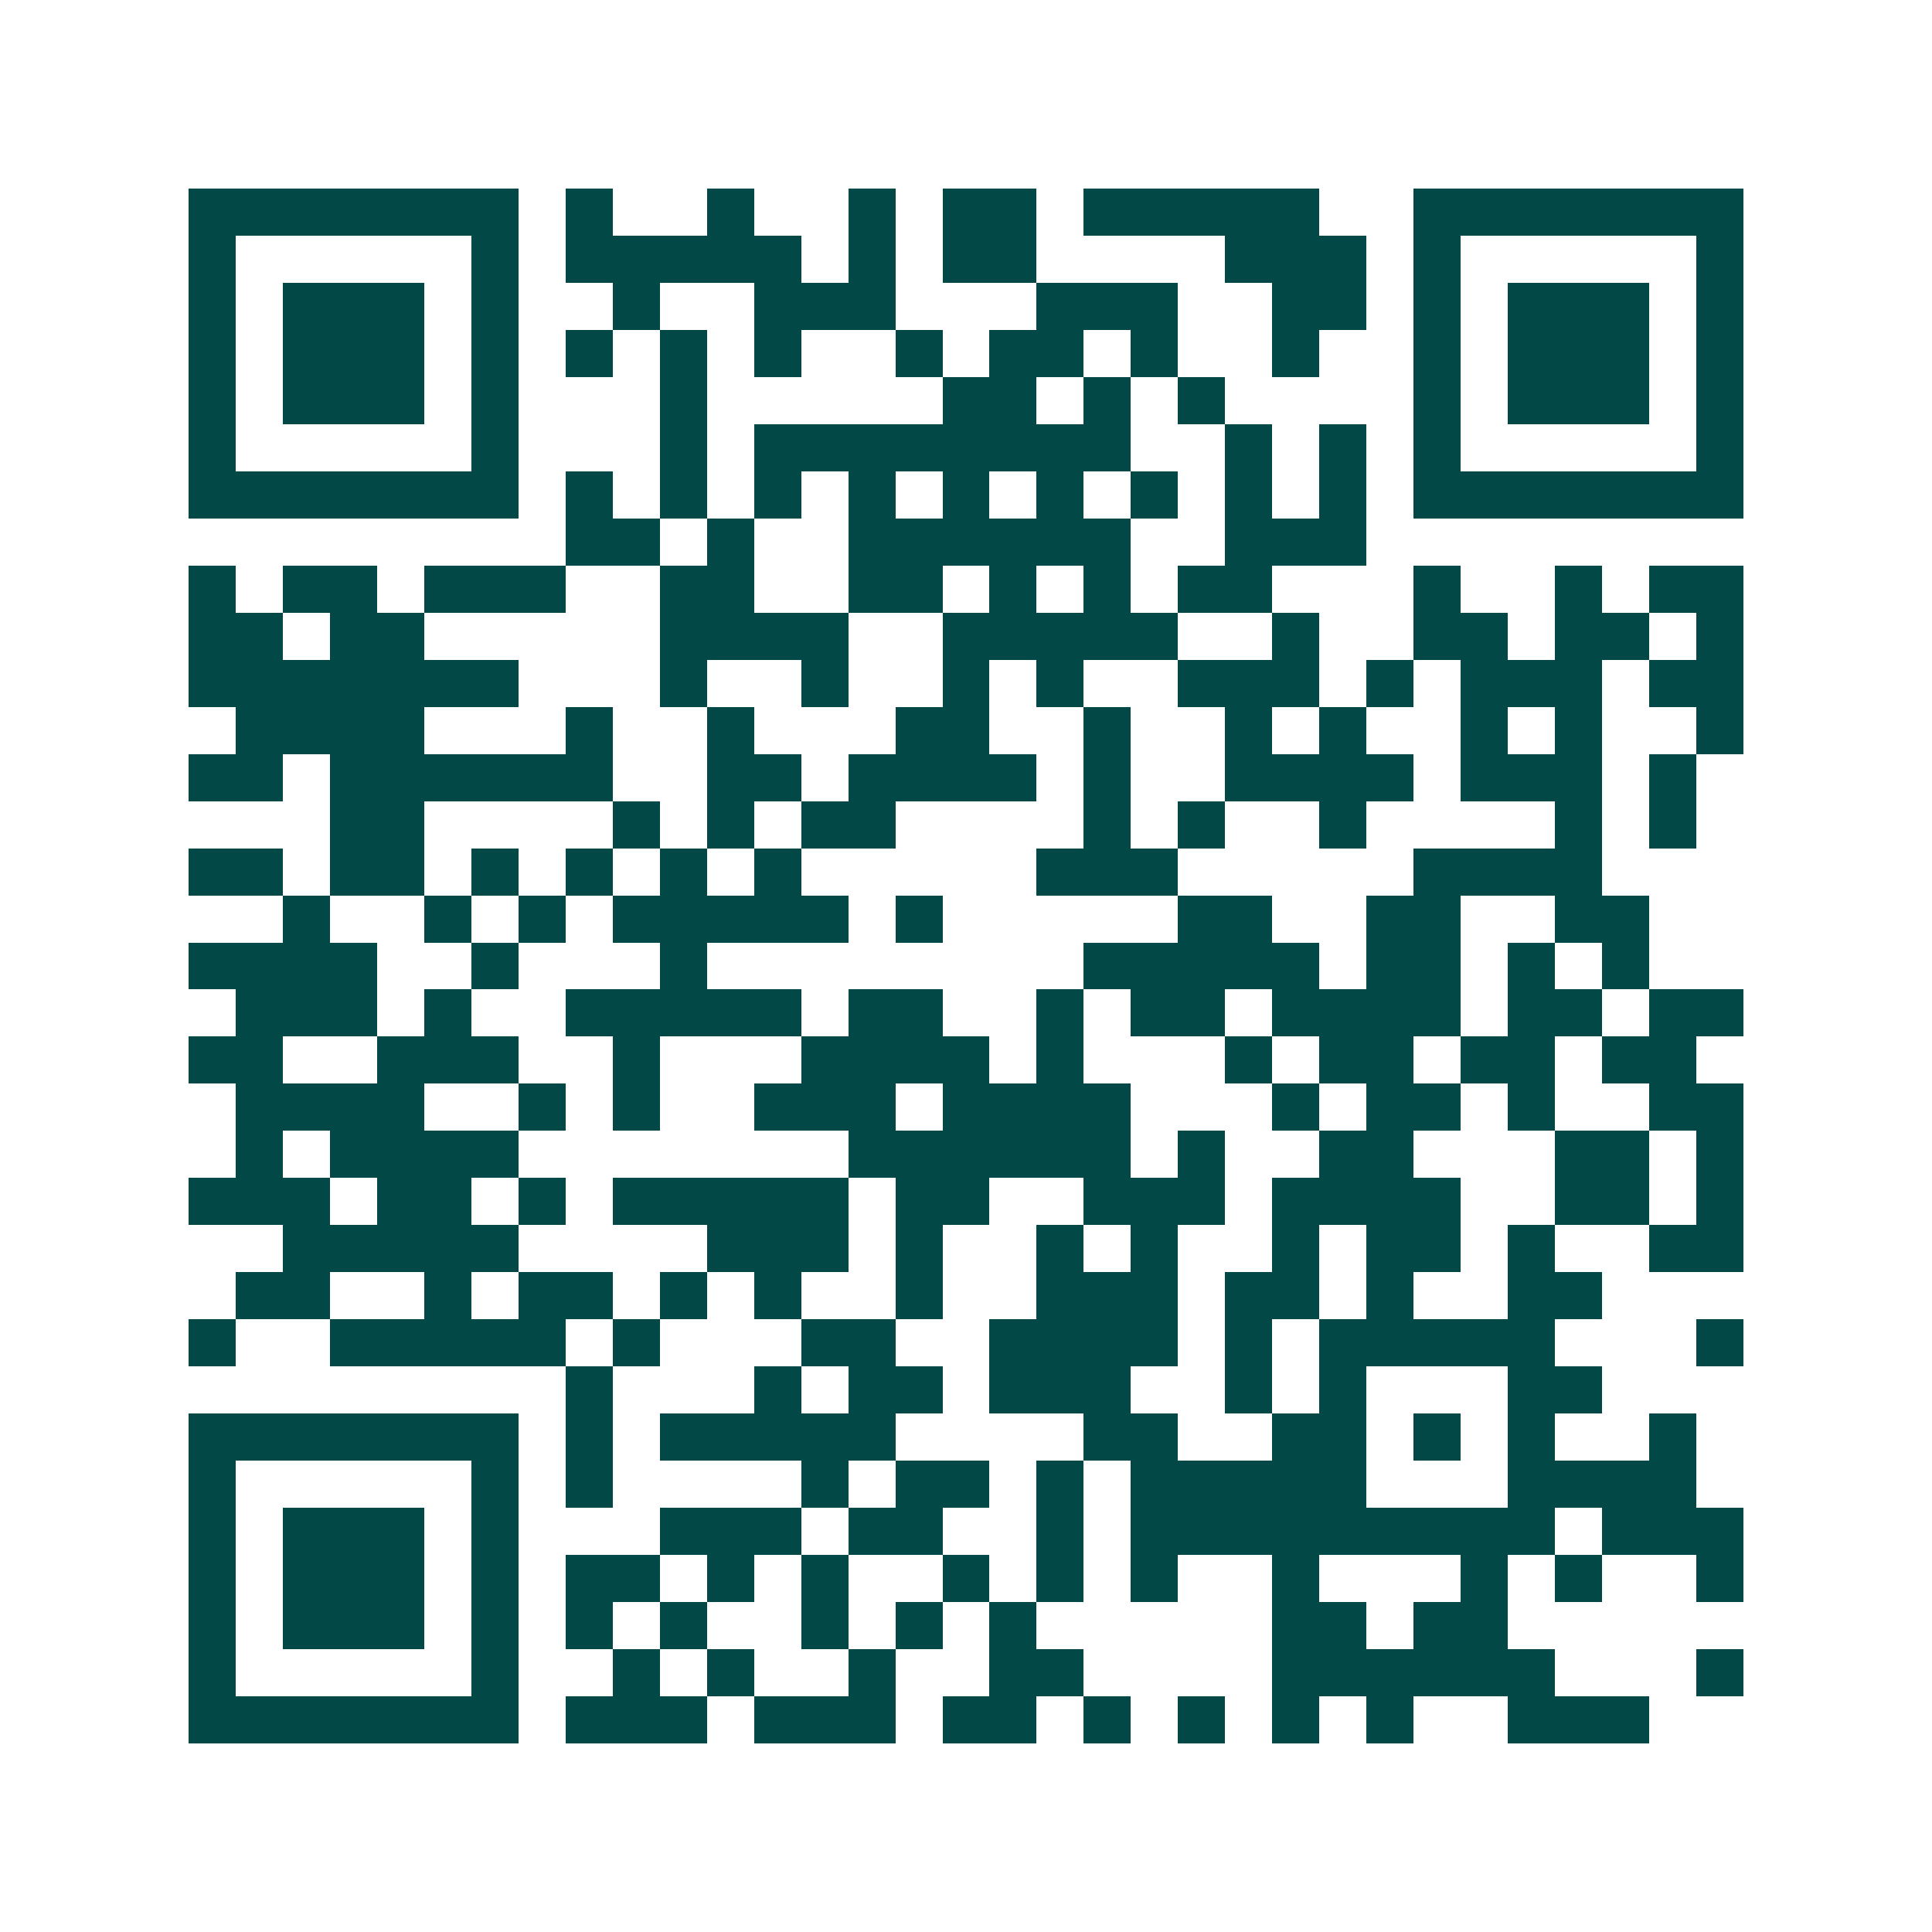 <svg xmlns="http://www.w3.org/2000/svg" width="200" height="200" viewBox="0 0 41 41" shape-rendering="crispEdges"><path fill="#ffffff" d="M0 0h41v41H0z"/><path stroke="#014847" d="M4 4.5h7m1 0h1m2 0h1m2 0h1m1 0h2m1 0h5m2 0h7M4 5.5h1m5 0h1m1 0h5m1 0h1m1 0h2m4 0h3m1 0h1m5 0h1M4 6.5h1m1 0h3m1 0h1m2 0h1m2 0h3m3 0h3m2 0h2m1 0h1m1 0h3m1 0h1M4 7.5h1m1 0h3m1 0h1m1 0h1m1 0h1m1 0h1m2 0h1m1 0h2m1 0h1m2 0h1m2 0h1m1 0h3m1 0h1M4 8.5h1m1 0h3m1 0h1m3 0h1m5 0h2m1 0h1m1 0h1m4 0h1m1 0h3m1 0h1M4 9.5h1m5 0h1m3 0h1m1 0h8m2 0h1m1 0h1m1 0h1m5 0h1M4 10.5h7m1 0h1m1 0h1m1 0h1m1 0h1m1 0h1m1 0h1m1 0h1m1 0h1m1 0h1m1 0h7M12 11.5h2m1 0h1m2 0h6m2 0h3M4 12.5h1m1 0h2m1 0h3m2 0h2m2 0h2m1 0h1m1 0h1m1 0h2m3 0h1m2 0h1m1 0h2M4 13.5h2m1 0h2m5 0h4m2 0h5m2 0h1m2 0h2m1 0h2m1 0h1M4 14.5h7m3 0h1m2 0h1m2 0h1m1 0h1m2 0h3m1 0h1m1 0h3m1 0h2M5 15.5h4m3 0h1m2 0h1m3 0h2m2 0h1m2 0h1m1 0h1m2 0h1m1 0h1m2 0h1M4 16.5h2m1 0h6m2 0h2m1 0h4m1 0h1m2 0h4m1 0h3m1 0h1M7 17.5h2m4 0h1m1 0h1m1 0h2m4 0h1m1 0h1m2 0h1m4 0h1m1 0h1M4 18.5h2m1 0h2m1 0h1m1 0h1m1 0h1m1 0h1m5 0h3m5 0h4M6 19.5h1m2 0h1m1 0h1m1 0h5m1 0h1m5 0h2m2 0h2m2 0h2M4 20.5h4m2 0h1m3 0h1m8 0h5m1 0h2m1 0h1m1 0h1M5 21.5h3m1 0h1m2 0h5m1 0h2m2 0h1m1 0h2m1 0h4m1 0h2m1 0h2M4 22.5h2m2 0h3m2 0h1m3 0h4m1 0h1m3 0h1m1 0h2m1 0h2m1 0h2M5 23.5h4m2 0h1m1 0h1m2 0h3m1 0h4m3 0h1m1 0h2m1 0h1m2 0h2M5 24.5h1m1 0h4m7 0h6m1 0h1m2 0h2m3 0h2m1 0h1M4 25.5h3m1 0h2m1 0h1m1 0h5m1 0h2m2 0h3m1 0h4m2 0h2m1 0h1M6 26.5h5m4 0h3m1 0h1m2 0h1m1 0h1m2 0h1m1 0h2m1 0h1m2 0h2M5 27.5h2m2 0h1m1 0h2m1 0h1m1 0h1m2 0h1m2 0h3m1 0h2m1 0h1m2 0h2M4 28.5h1m2 0h5m1 0h1m3 0h2m2 0h4m1 0h1m1 0h5m3 0h1M12 29.5h1m3 0h1m1 0h2m1 0h3m2 0h1m1 0h1m3 0h2M4 30.5h7m1 0h1m1 0h5m4 0h2m2 0h2m1 0h1m1 0h1m2 0h1M4 31.5h1m5 0h1m1 0h1m4 0h1m1 0h2m1 0h1m1 0h5m3 0h4M4 32.5h1m1 0h3m1 0h1m3 0h3m1 0h2m2 0h1m1 0h9m1 0h3M4 33.5h1m1 0h3m1 0h1m1 0h2m1 0h1m1 0h1m2 0h1m1 0h1m1 0h1m2 0h1m3 0h1m1 0h1m2 0h1M4 34.5h1m1 0h3m1 0h1m1 0h1m1 0h1m2 0h1m1 0h1m1 0h1m5 0h2m1 0h2M4 35.5h1m5 0h1m2 0h1m1 0h1m2 0h1m2 0h2m4 0h6m3 0h1M4 36.5h7m1 0h3m1 0h3m1 0h2m1 0h1m1 0h1m1 0h1m1 0h1m2 0h3"/></svg>
